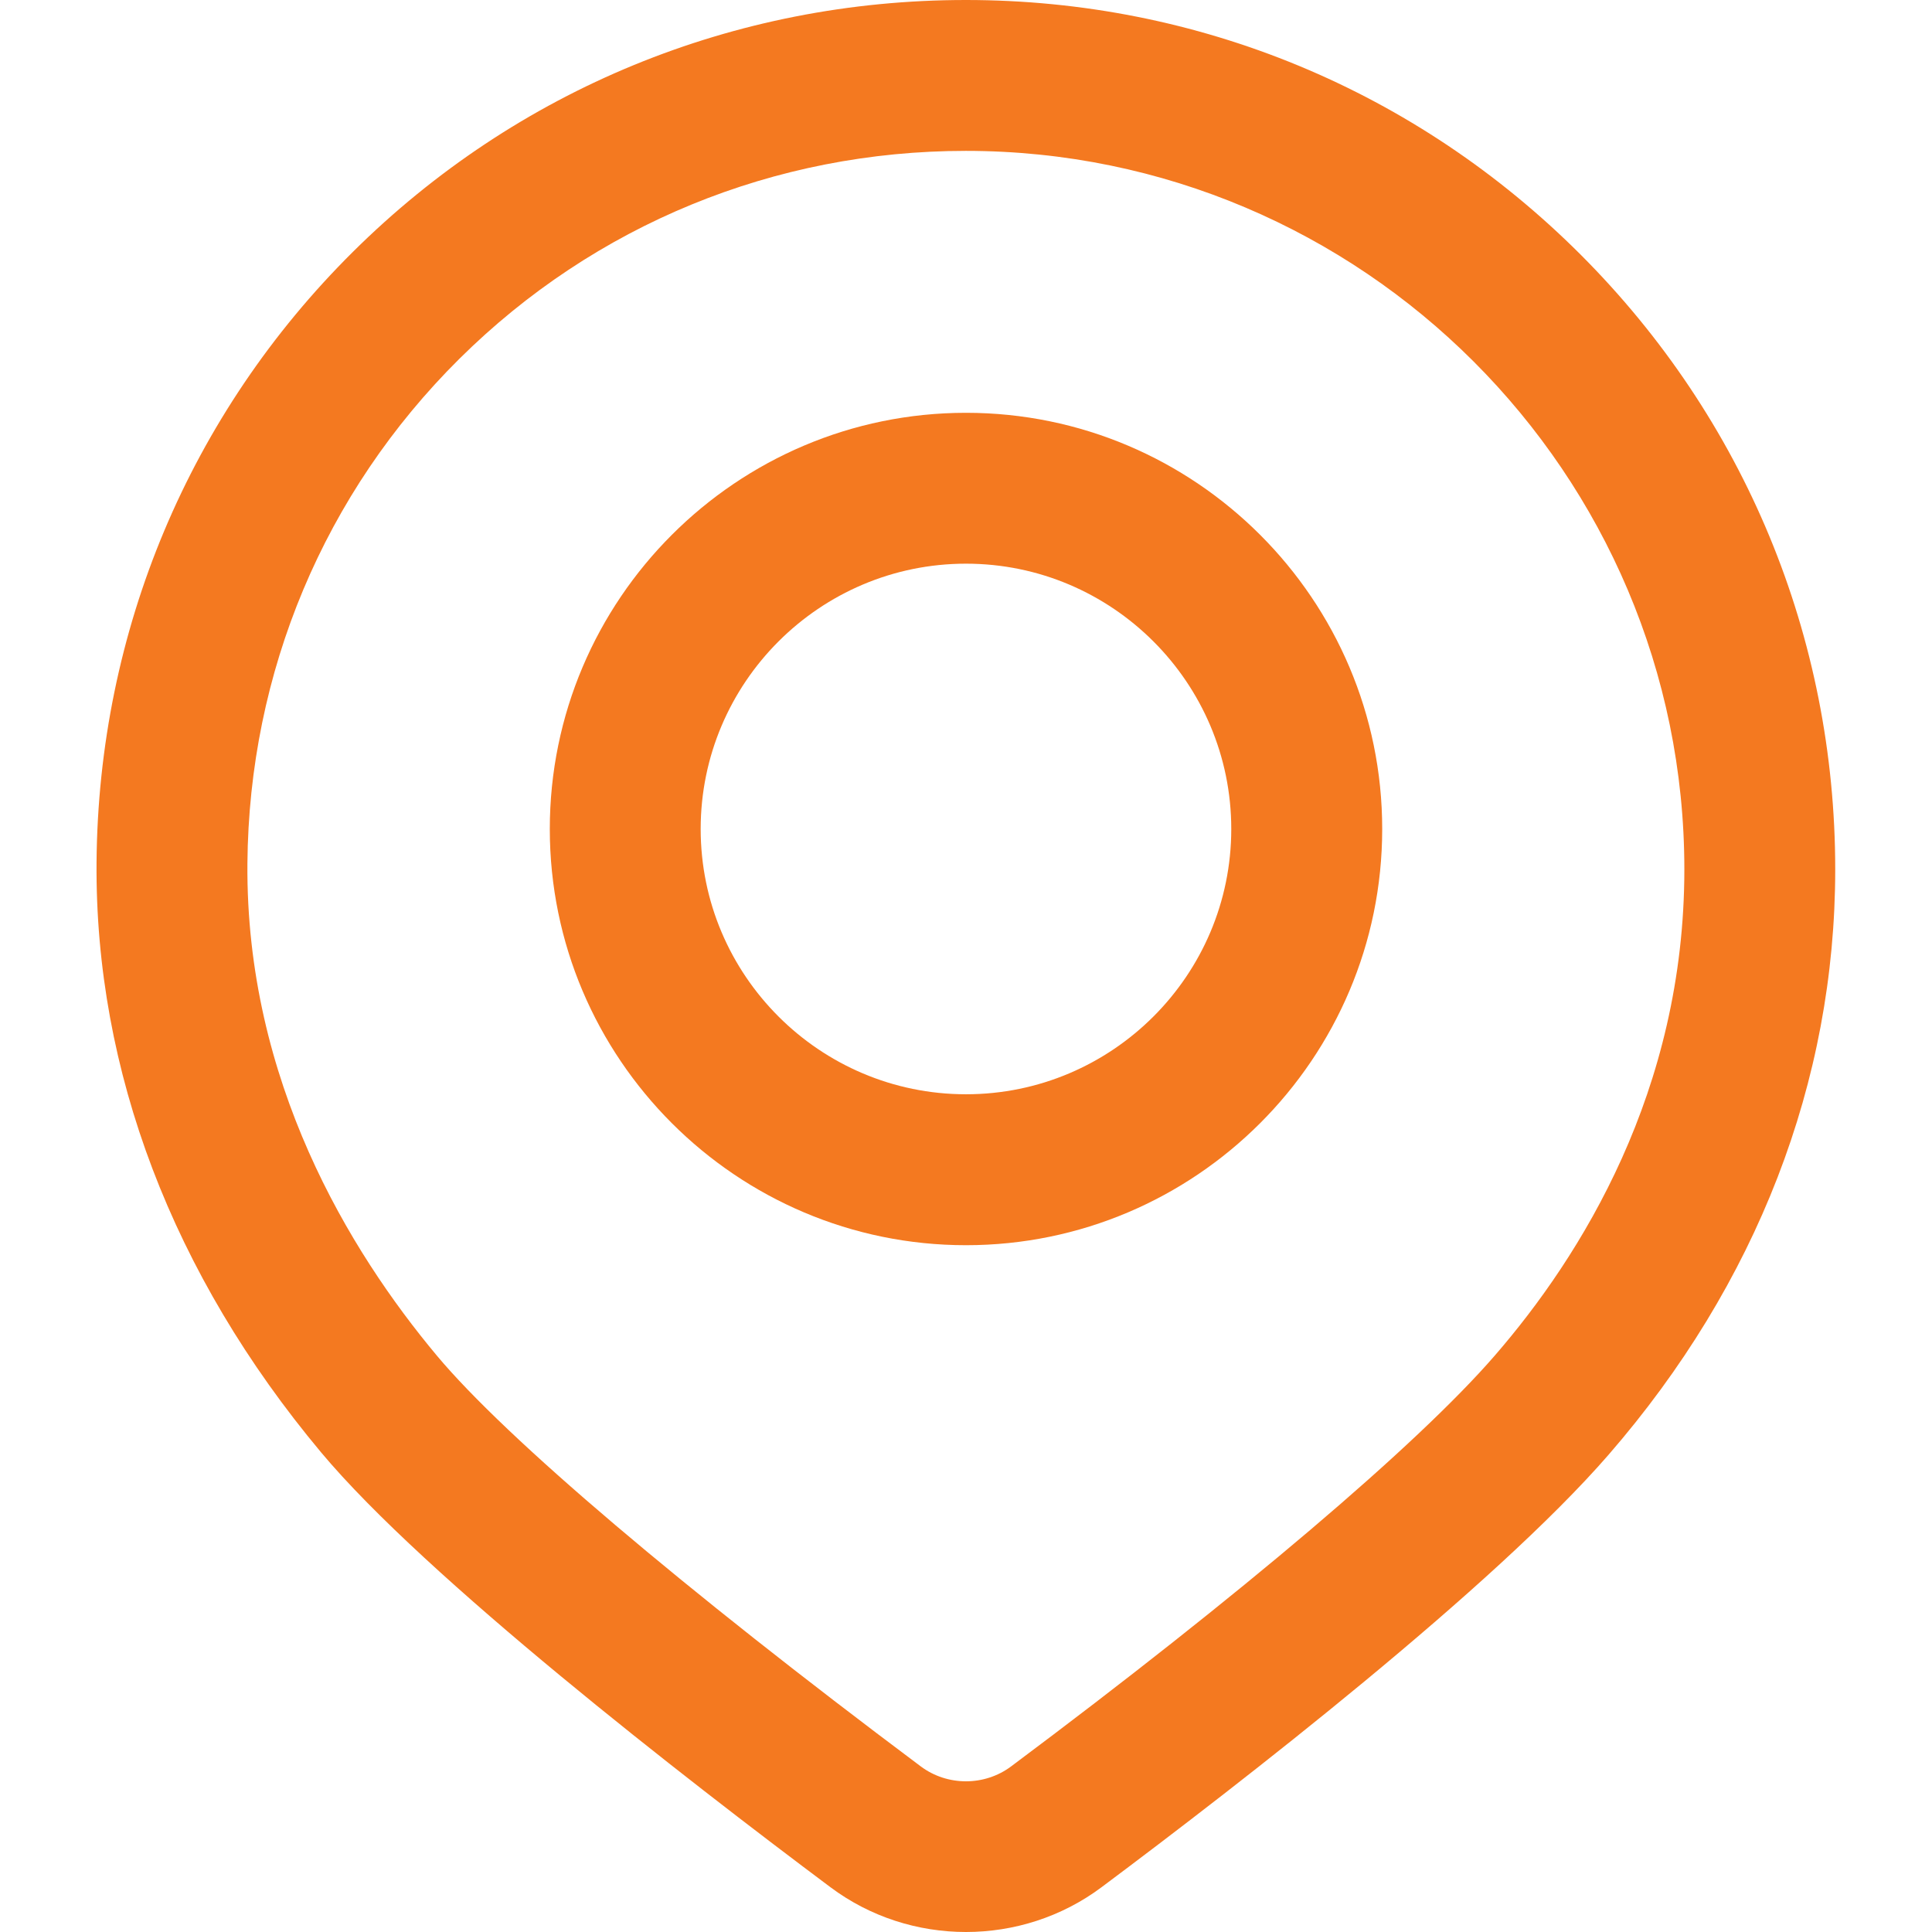 <svg width="33" height="33" viewBox="0 0 33 33" fill="none" xmlns="http://www.w3.org/2000/svg">
<path d="M16.5 33C15.682 33 14.865 32.745 14.183 32.234C11.699 30.375 7.266 26.939 5.484 24.807C2.947 21.773 1.621 18.288 1.649 14.73C1.68 10.776 3.236 7.071 6.031 4.299C8.826 1.527 12.543 0 16.498 0H16.498C20.464 0 24.193 1.545 26.998 4.349C29.802 7.154 31.347 10.883 31.347 14.849C31.347 18.473 30.008 21.931 27.474 24.85C25.508 27.114 21.204 30.45 18.814 32.236C18.133 32.745 17.316 33 16.5 33ZM16.498 2.577C13.228 2.577 10.155 3.839 7.846 6.129C5.538 8.419 4.252 11.481 4.226 14.751C4.197 18.463 5.969 21.369 7.461 23.154C8.64 24.564 11.653 27.122 15.727 30.171C16.181 30.511 16.816 30.511 17.27 30.172C21.198 27.237 24.207 24.681 25.527 23.16C27.006 21.456 28.77 18.631 28.77 14.849C28.77 8.083 23.265 2.578 16.498 2.577Z" fill="#F47920"/>
<path d="M16.5 21.269C12.58 21.269 9.391 18.08 9.391 14.16C9.391 10.24 12.58 7.051 16.5 7.051C20.419 7.051 23.609 10.24 23.609 14.16C23.609 18.08 20.419 21.269 16.5 21.269ZM16.5 9.628C14.001 9.628 11.968 11.661 11.968 14.16C11.968 16.658 14.001 18.691 16.5 18.691C18.998 18.691 21.031 16.658 21.031 14.16C21.031 11.661 18.998 9.628 16.5 9.628Z" fill="#F47920"/>
</svg>

